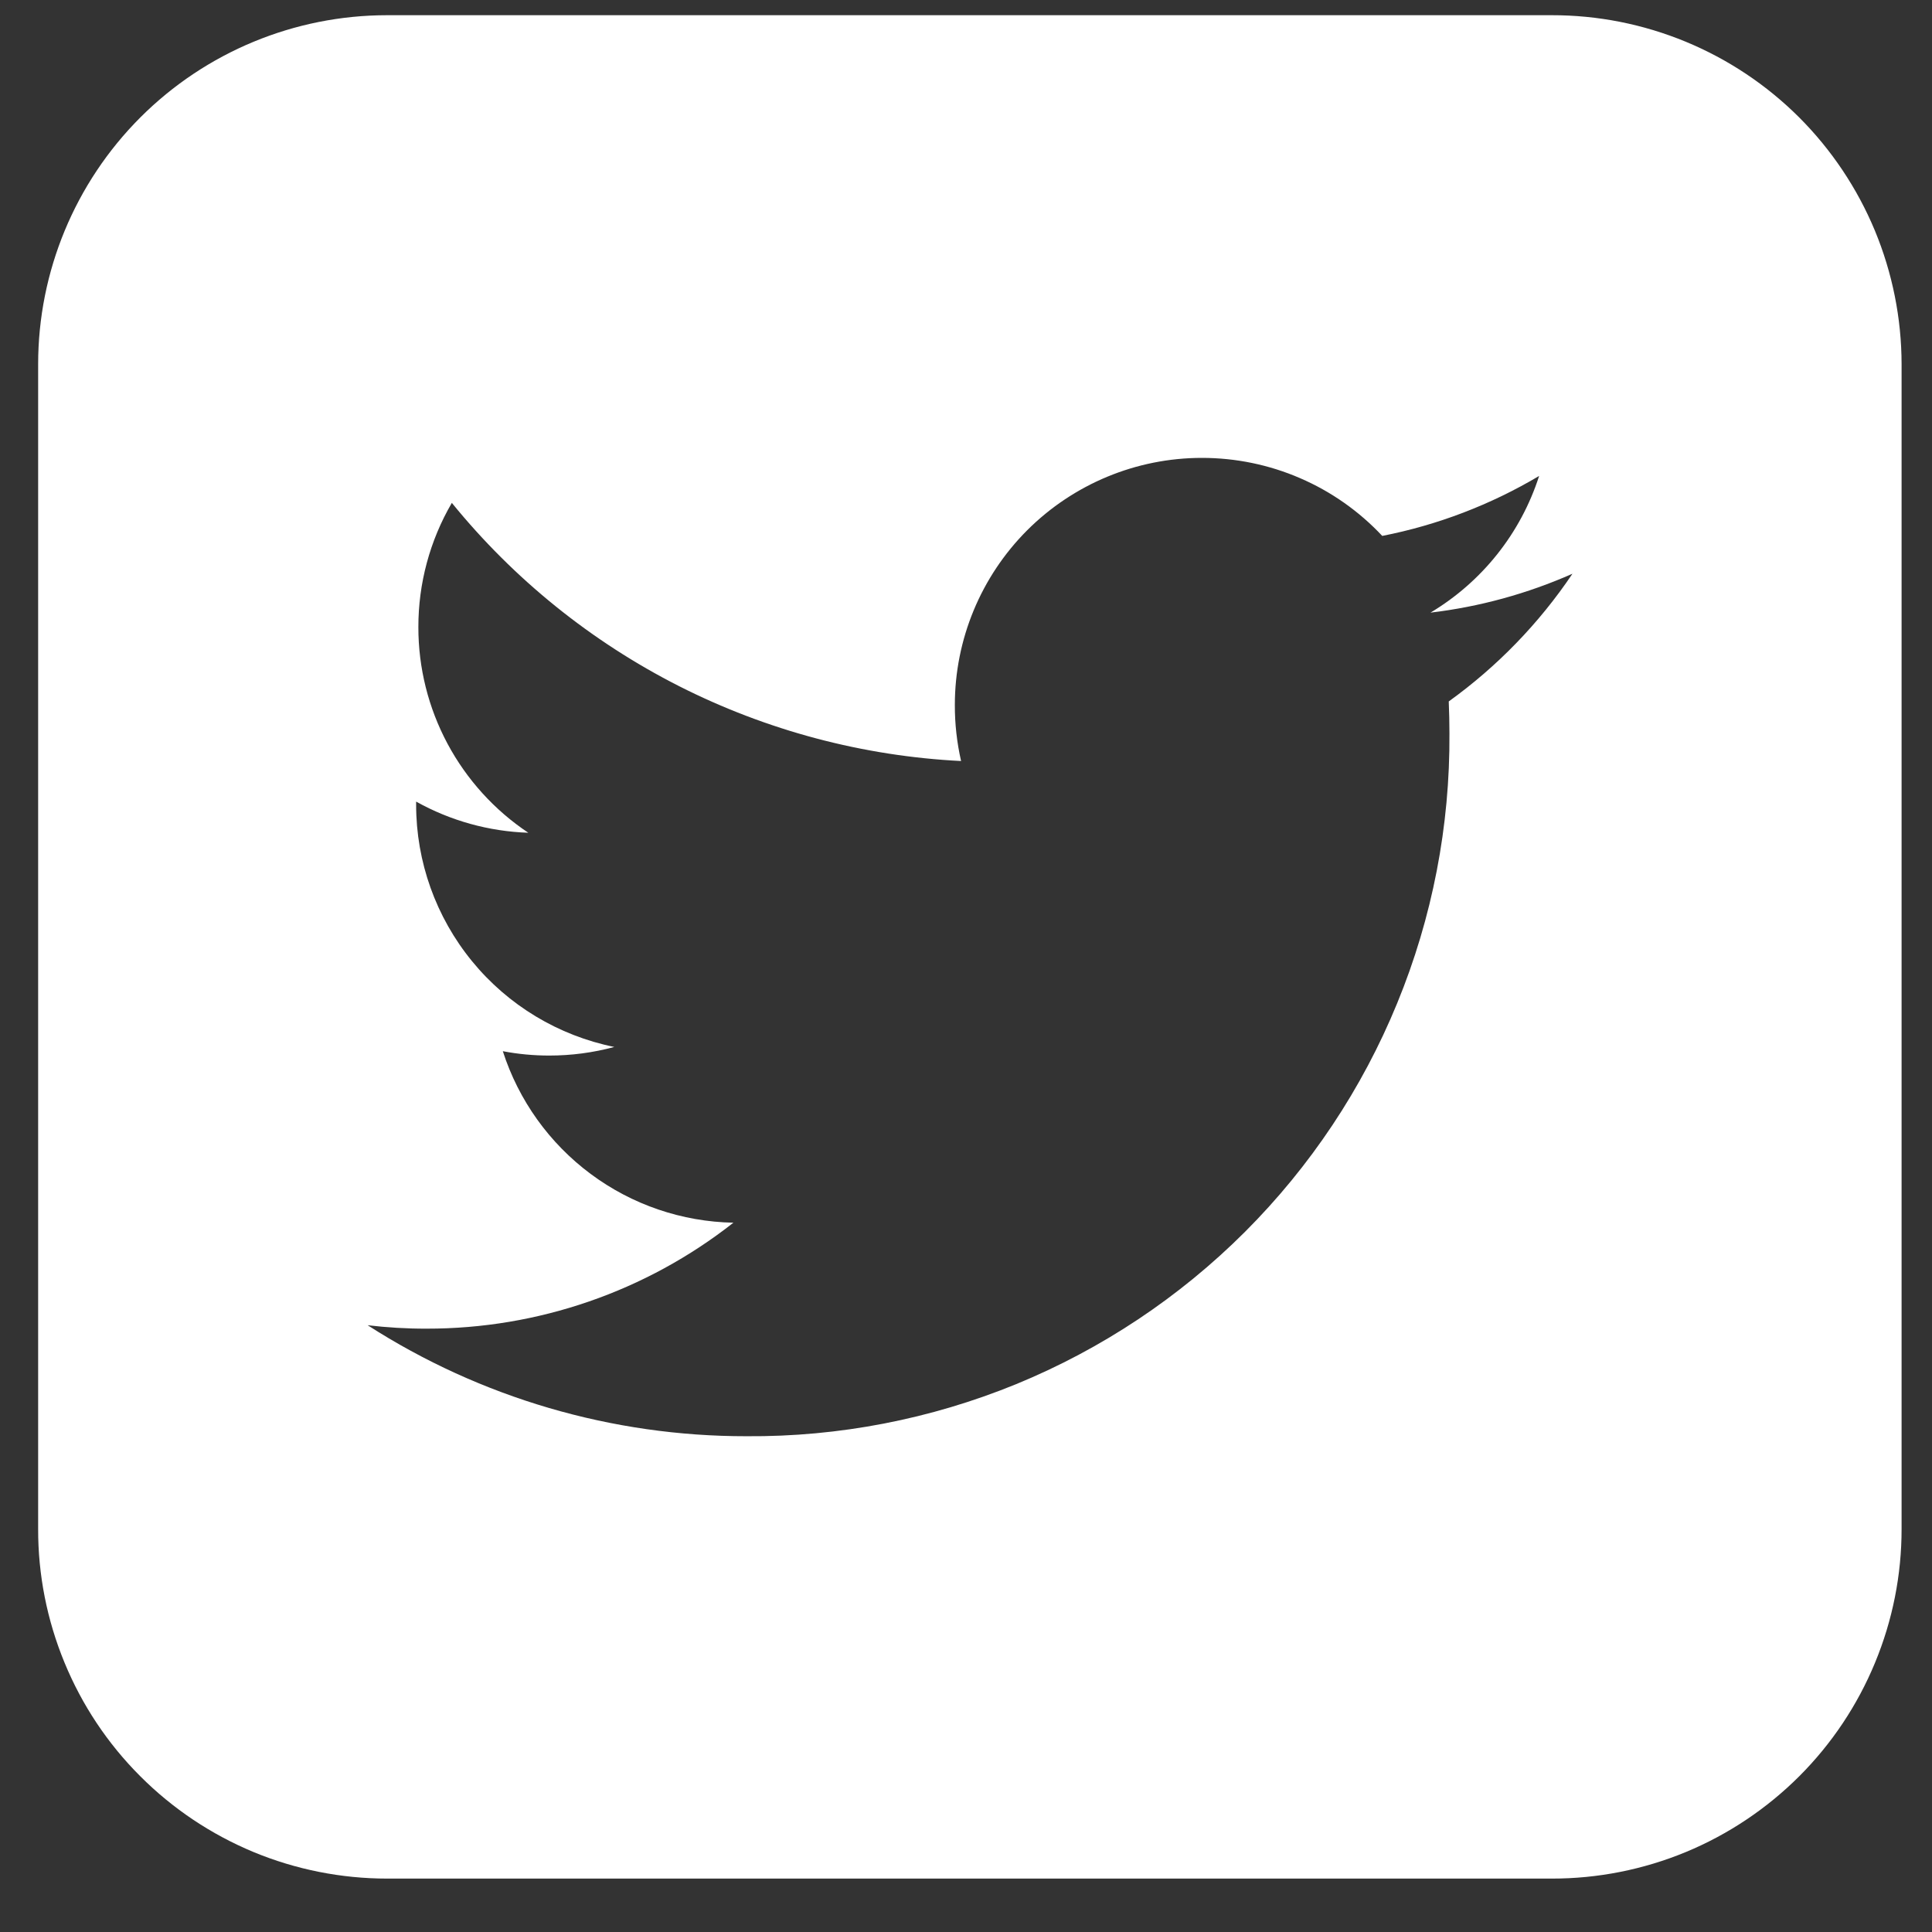 <svg width="31" height="31" viewBox="0 0 31 31" fill="none" xmlns="http://www.w3.org/2000/svg">
<rect x="0" y="0" width="31" height="31" fill="#333333" stroke="none"/>
<path fill-rule="evenodd" clip-rule="evenodd" d="M24.899 0.244H6.212C4.727 0.244 3.302 0.834 2.252 1.884C1.202 2.935 0.612 4.359 0.612 5.844V24.53C0.61 25.267 0.754 25.996 1.035 26.677C1.315 27.358 1.727 27.977 2.248 28.498C2.768 29.02 3.386 29.433 4.066 29.716C4.746 29.998 5.476 30.143 6.212 30.143H24.899C25.636 30.144 26.367 29.999 27.048 29.718C27.729 29.436 28.348 29.022 28.87 28.501C29.391 27.98 29.805 27.36 30.086 26.679C30.368 25.998 30.513 25.267 30.512 24.53V5.844C30.511 5.108 30.365 4.379 30.083 3.699C29.8 3.019 29.387 2.402 28.866 1.881C28.344 1.361 27.726 0.949 27.045 0.668C26.364 0.387 25.635 0.243 24.899 0.244ZM23.246 11.255C23.253 11.425 23.257 11.596 23.257 11.768C23.267 13.252 22.983 14.723 22.419 16.096C21.856 17.47 21.025 18.717 19.976 19.766C18.926 20.815 17.679 21.645 16.306 22.209C14.932 22.771 13.461 23.056 11.977 23.045C9.822 23.047 7.712 22.429 5.899 21.264C6.213 21.301 6.529 21.32 6.845 21.319C8.63 21.321 10.364 20.723 11.768 19.619C10.941 19.603 10.14 19.33 9.477 18.836C8.814 18.343 8.321 17.654 8.068 16.867C8.314 16.914 8.563 16.937 8.813 16.937C9.166 16.937 9.517 16.891 9.857 16.799C8.96 16.617 8.153 16.131 7.574 15.423C6.994 14.714 6.677 13.827 6.677 12.912V12.862C7.229 13.17 7.846 13.341 8.477 13.362C7.934 13 7.489 12.509 7.181 11.934C6.873 11.358 6.712 10.715 6.713 10.062C6.712 9.362 6.897 8.674 7.25 8.069C8.246 9.294 9.488 10.295 10.895 11.009C12.303 11.722 13.845 12.132 15.421 12.211C15.354 11.916 15.32 11.614 15.321 11.311C15.321 10.26 15.739 9.252 16.482 8.508C17.226 7.765 18.234 7.347 19.285 7.347C19.827 7.347 20.364 7.457 20.862 7.673C21.36 7.888 21.808 8.203 22.179 8.599C23.067 8.425 23.918 8.099 24.696 7.637C24.401 8.556 23.781 9.335 22.953 9.83C23.739 9.737 24.507 9.526 25.231 9.206C24.696 10.001 24.024 10.695 23.246 11.255Z" fill="white"/>
</svg>
